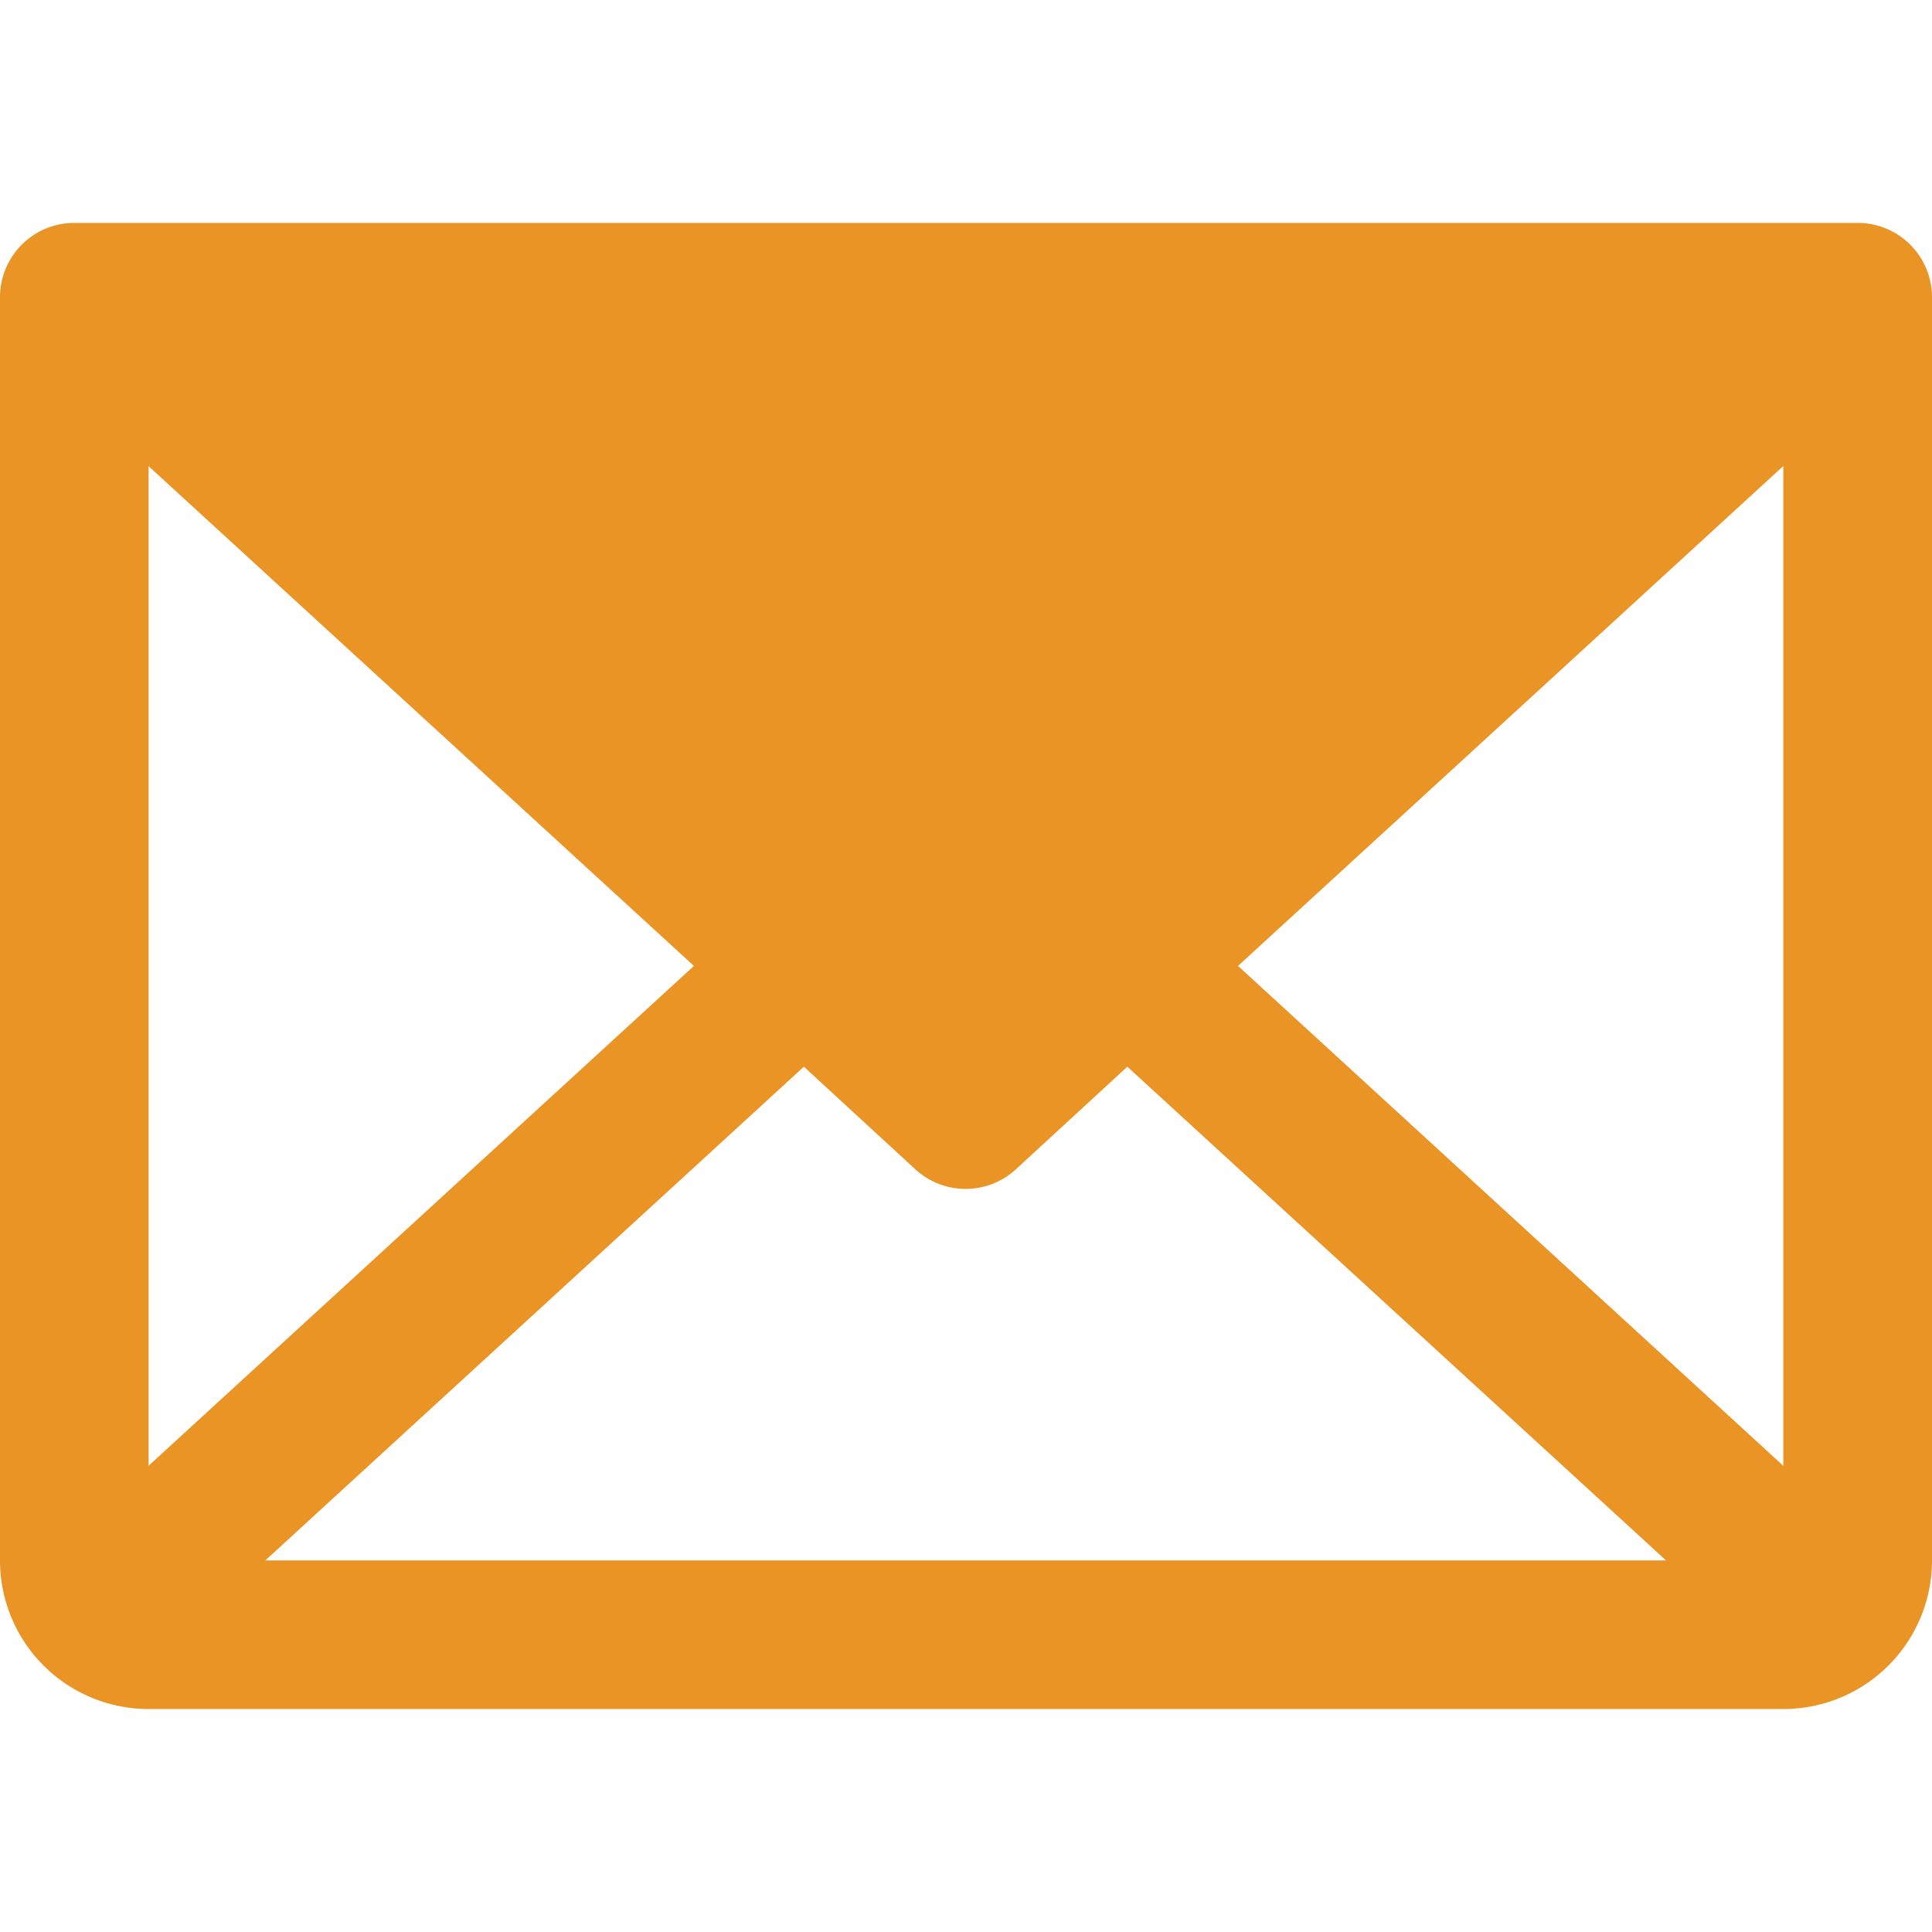 <svg xmlns="http://www.w3.org/2000/svg" xmlns:xlink="http://www.w3.org/1999/xlink" width="24" height="24" viewBox="0 0 24 24">
  <defs>
    <clipPath id="clip-path">
      <rect id="사각형_4808" data-name="사각형 4808" width="24" height="24" transform="translate(1872 204)" fill="#e99425"/>
    </clipPath>
  </defs>
  <g id="마스크_그룹_56" data-name="마스크 그룹 56" transform="translate(-1872 -204)" clip-path="url(#clip-path)">
    <path id="envelope-fill" d="M27.231,8.308H5.077a.923.923,0,0,0-.923.923V24.923A1.846,1.846,0,0,0,6,26.769H26.308a1.846,1.846,0,0,0,1.846-1.846V9.231A.923.923,0,0,0,27.231,8.308ZM12.774,17.538,6,23.747V11.33ZM14.14,18.79l1.385,1.275a.923.923,0,0,0,1.248,0l1.385-1.275,6.692,6.133H7.45Zm5.393-1.252,6.774-6.21v12.42Z" transform="translate(1867.846 198.461)" fill="#e99425"/>
  </g>
</svg>
